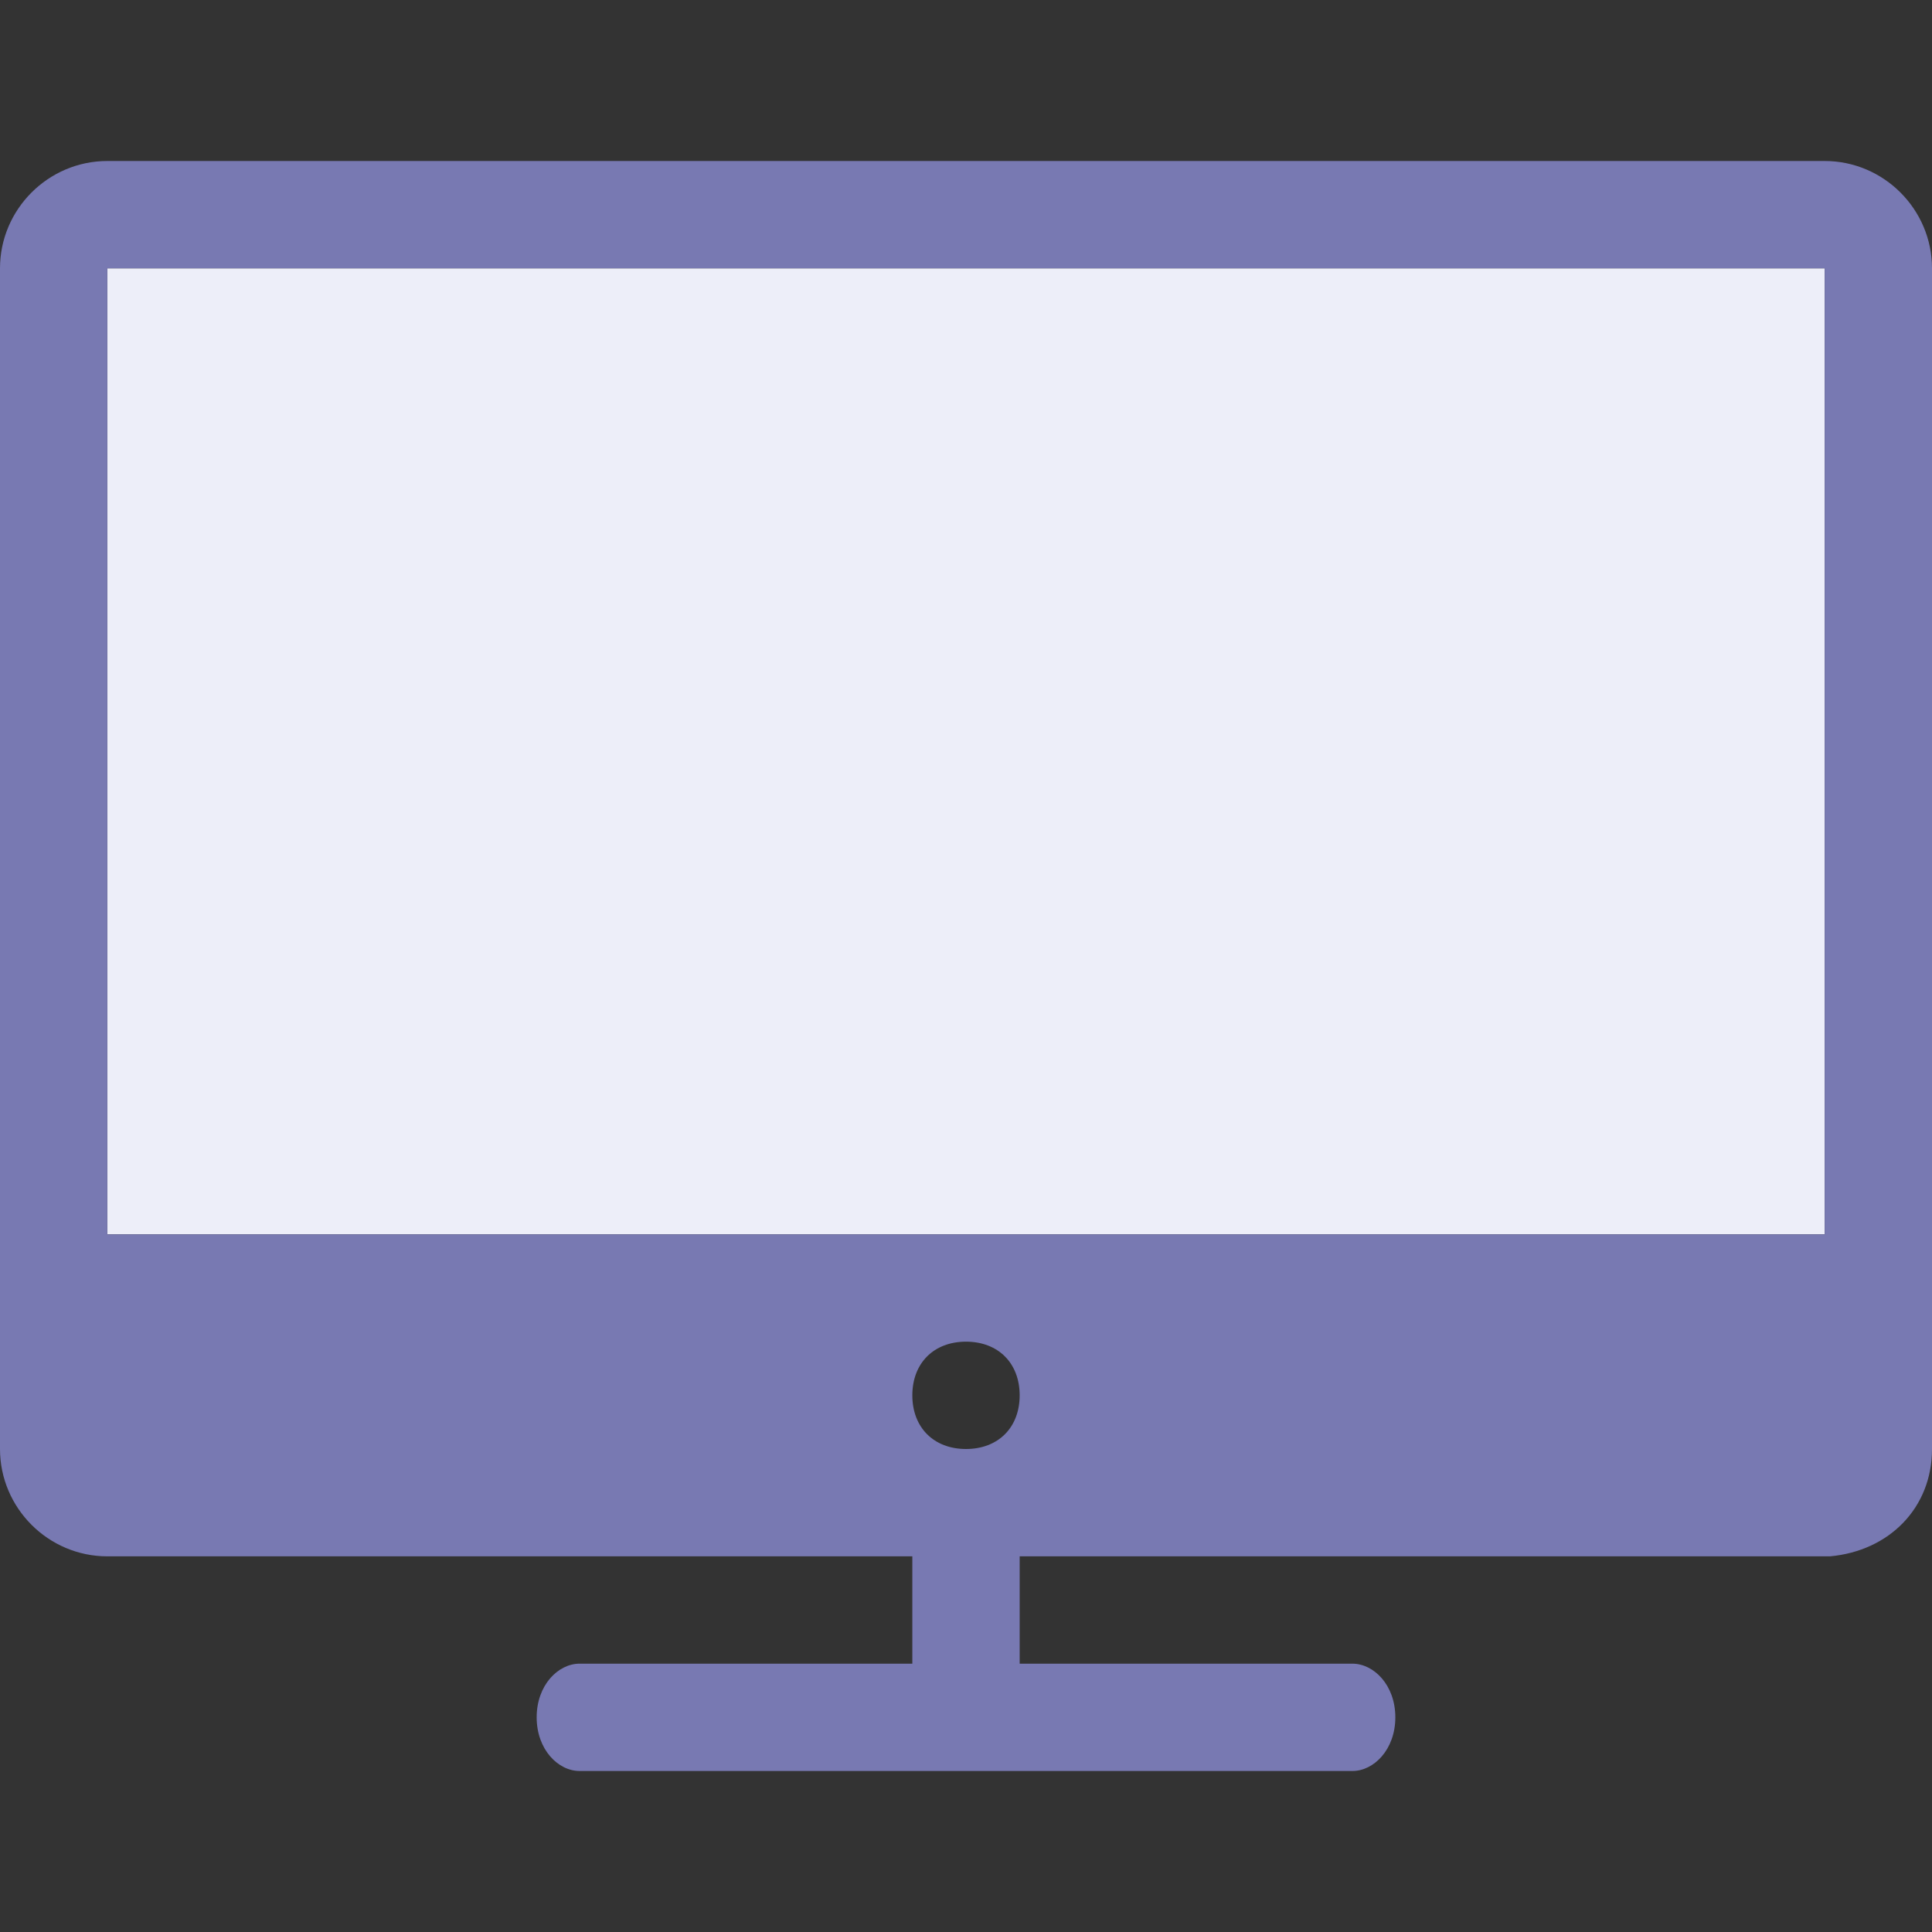 <svg width="36" height="36" fill="none" xmlns="http://www.w3.org/2000/svg"><rect width="100%" height="100%" fill="#333333" stroke="none"/><path d="M2 5h32v18H2V5z" fill="#EDEEF9"/><path d="M34 3c1.1 0 2 .9 2 2v22c0 1.1-.8 1.9-1.9 2H19v2h6.2c.4 0 .8.4.8 1s-.4 1-.8 1H10.8c-.4 0-.8-.4-.8-1s.4-1 .8-1H17v-2H2c-1.1 0-2-.9-2-2V5c0-1.1.9-2 2-2h32zM18 25c-.6 0-1 .4-1 1s.4 1 1 1 1-.4 1-1-.4-1-1-1zM34 5H2v18h32V5z" fill="#7879B2"/></svg>